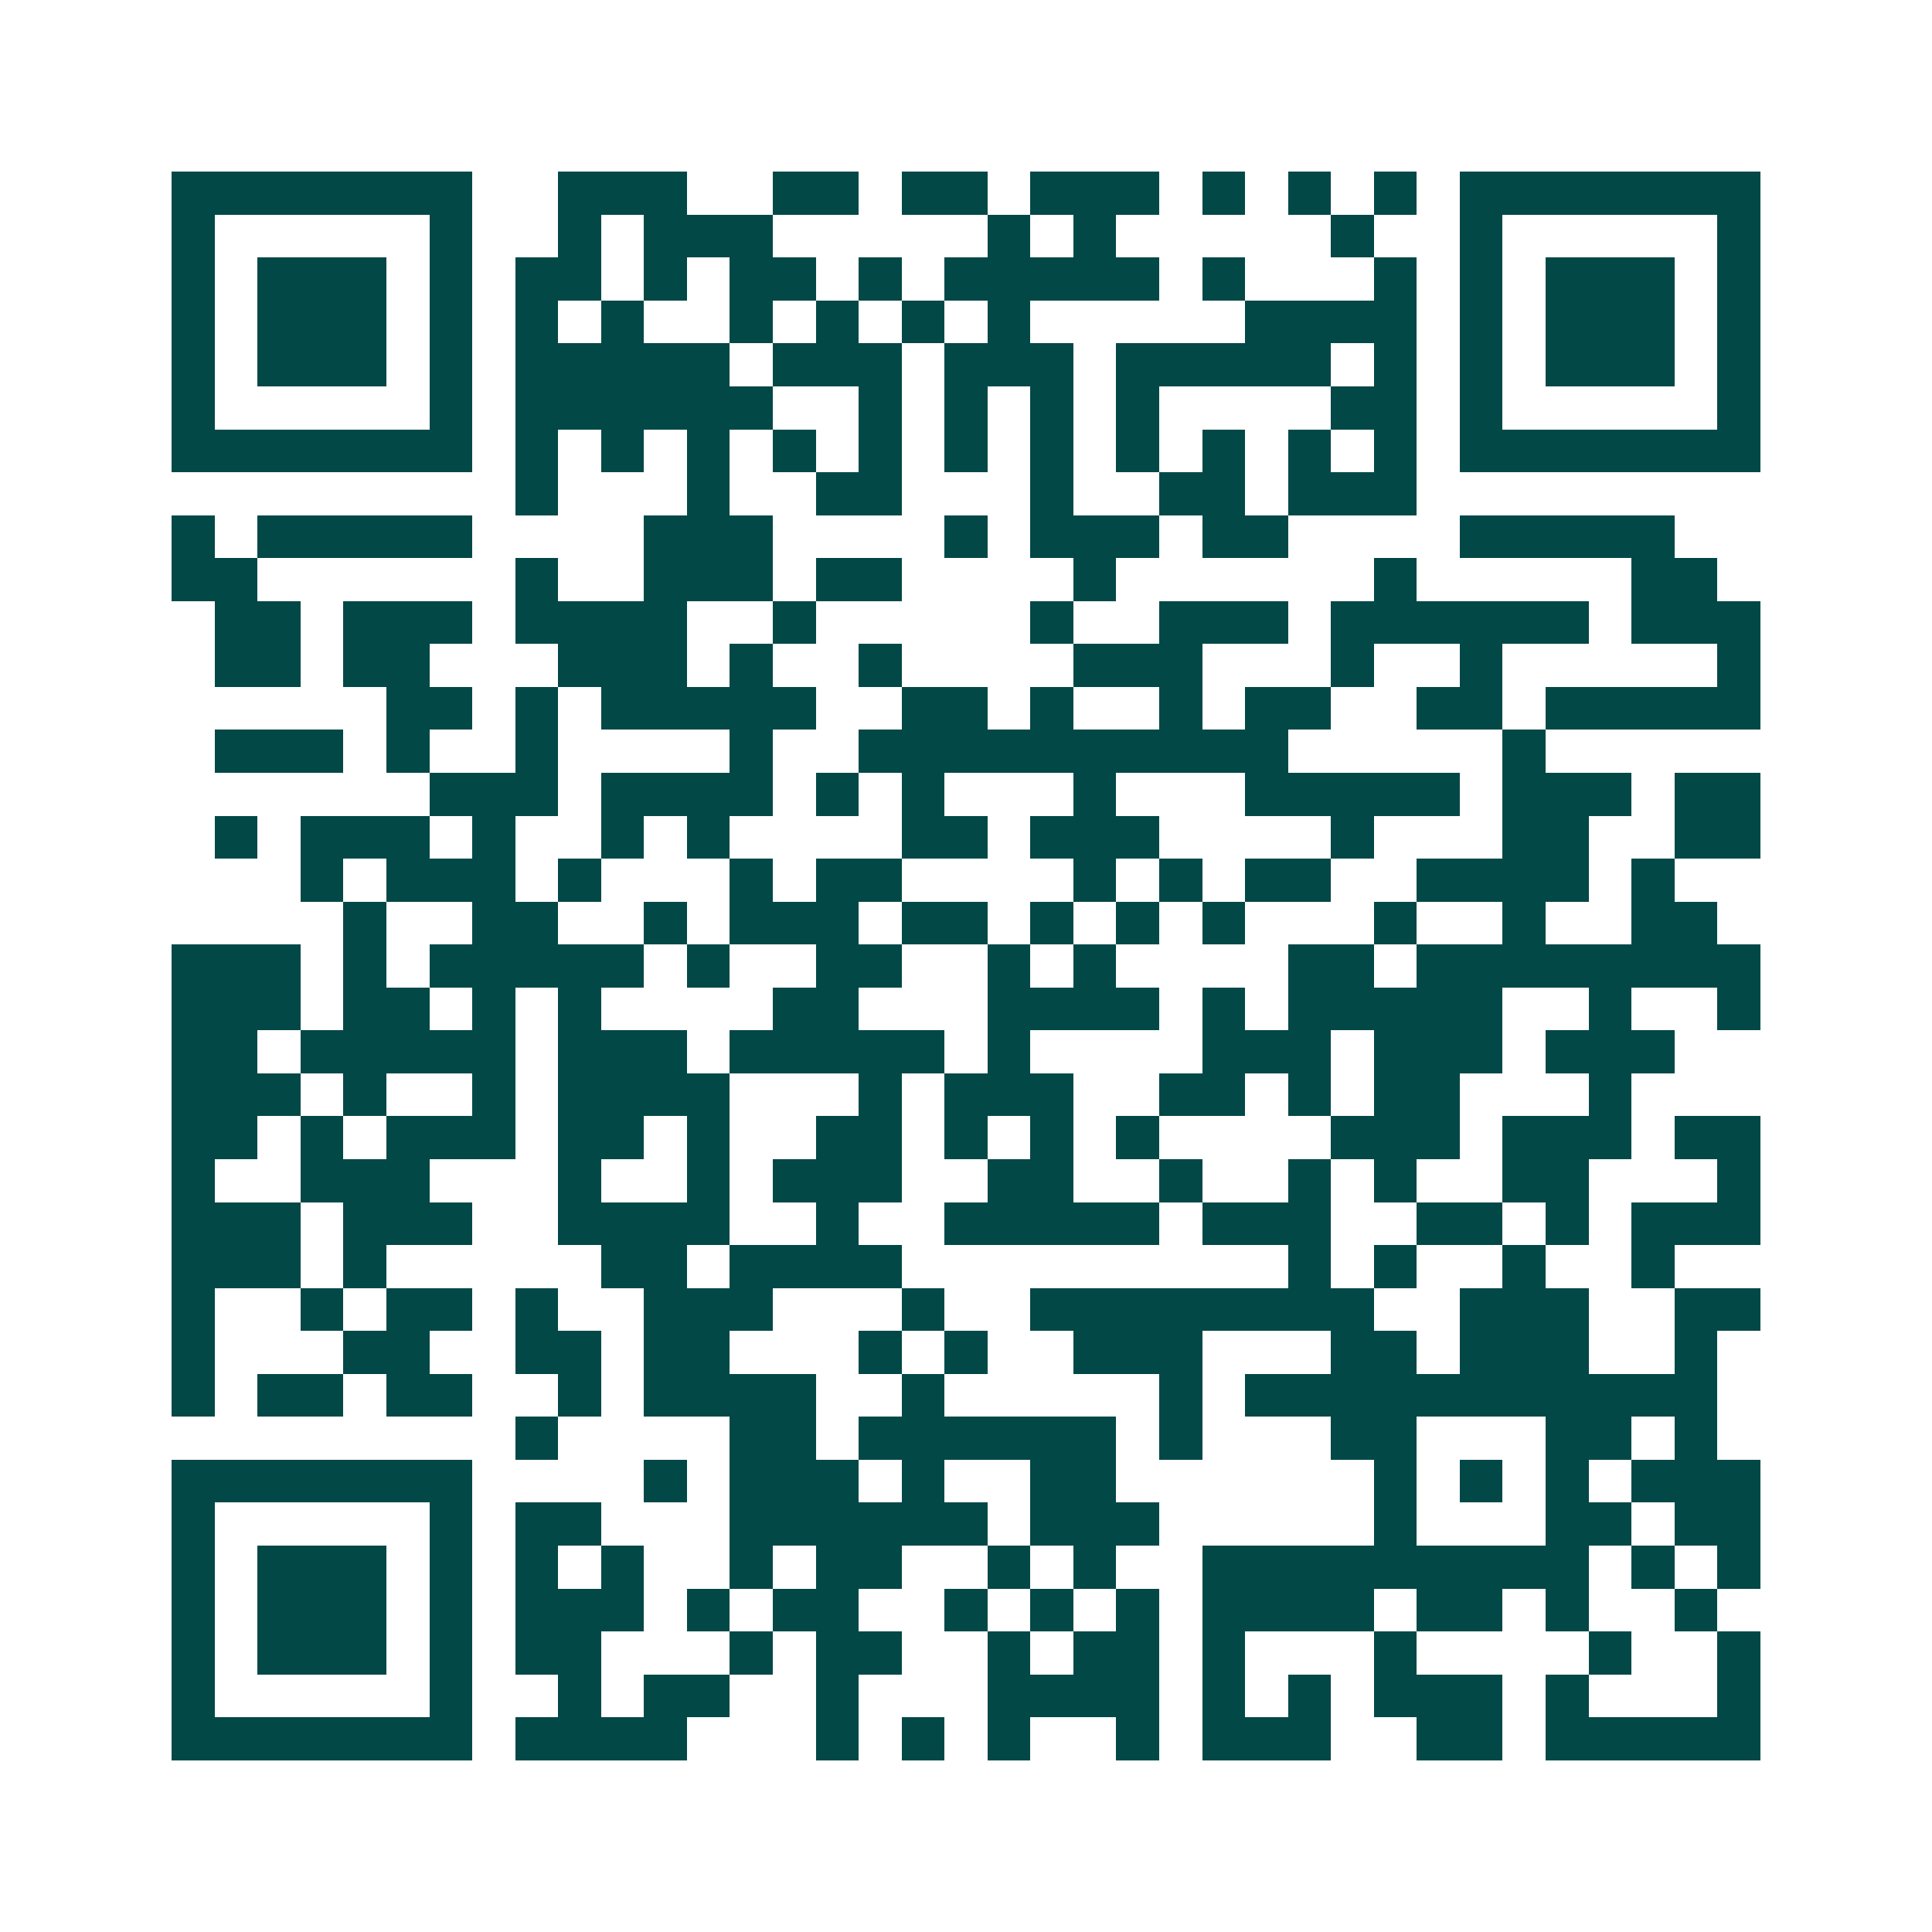 <svg xmlns="http://www.w3.org/2000/svg" width="200" height="200" viewBox="0 0 45 45" shape-rendering="crispEdges"><path fill="#ffffff" d="M0 0h45v45H0z"/><path stroke="#014847" d="M4 4.5h7m2 0h3m2 0h2m1 0h2m1 0h3m1 0h1m1 0h1m1 0h1m1 0h7M4 5.5h1m5 0h1m2 0h1m1 0h3m5 0h1m1 0h1m5 0h1m2 0h1m5 0h1M4 6.5h1m1 0h3m1 0h1m1 0h2m1 0h1m1 0h2m1 0h1m1 0h5m1 0h1m3 0h1m1 0h1m1 0h3m1 0h1M4 7.5h1m1 0h3m1 0h1m1 0h1m1 0h1m2 0h1m1 0h1m1 0h1m1 0h1m5 0h4m1 0h1m1 0h3m1 0h1M4 8.5h1m1 0h3m1 0h1m1 0h5m1 0h3m1 0h3m1 0h5m1 0h1m1 0h1m1 0h3m1 0h1M4 9.5h1m5 0h1m1 0h6m2 0h1m1 0h1m1 0h1m1 0h1m4 0h2m1 0h1m5 0h1M4 10.5h7m1 0h1m1 0h1m1 0h1m1 0h1m1 0h1m1 0h1m1 0h1m1 0h1m1 0h1m1 0h1m1 0h1m1 0h7M12 11.5h1m3 0h1m2 0h2m3 0h1m2 0h2m1 0h3M4 12.5h1m1 0h5m4 0h3m4 0h1m1 0h3m1 0h2m4 0h5M4 13.5h2m6 0h1m2 0h3m1 0h2m4 0h1m6 0h1m5 0h2M5 14.5h2m1 0h3m1 0h4m2 0h1m5 0h1m2 0h3m1 0h6m1 0h3M5 15.5h2m1 0h2m3 0h3m1 0h1m2 0h1m4 0h3m3 0h1m2 0h1m5 0h1M9 16.5h2m1 0h1m1 0h5m2 0h2m1 0h1m2 0h1m1 0h2m2 0h2m1 0h5M5 17.5h3m1 0h1m2 0h1m4 0h1m2 0h10m5 0h1M10 18.5h3m1 0h4m1 0h1m1 0h1m3 0h1m3 0h5m1 0h3m1 0h2M5 19.5h1m1 0h3m1 0h1m2 0h1m1 0h1m4 0h2m1 0h3m4 0h1m3 0h2m2 0h2M7 20.5h1m1 0h3m1 0h1m3 0h1m1 0h2m4 0h1m1 0h1m1 0h2m2 0h4m1 0h1M8 21.5h1m2 0h2m2 0h1m1 0h3m1 0h2m1 0h1m1 0h1m1 0h1m3 0h1m2 0h1m2 0h2M4 22.5h3m1 0h1m1 0h5m1 0h1m2 0h2m2 0h1m1 0h1m4 0h2m1 0h8M4 23.5h3m1 0h2m1 0h1m1 0h1m4 0h2m3 0h4m1 0h1m1 0h5m2 0h1m2 0h1M4 24.5h2m1 0h5m1 0h3m1 0h5m1 0h1m4 0h3m1 0h3m1 0h3M4 25.5h3m1 0h1m2 0h1m1 0h4m3 0h1m1 0h3m2 0h2m1 0h1m1 0h2m3 0h1M4 26.5h2m1 0h1m1 0h3m1 0h2m1 0h1m2 0h2m1 0h1m1 0h1m1 0h1m4 0h3m1 0h3m1 0h2M4 27.5h1m2 0h3m3 0h1m2 0h1m1 0h3m2 0h2m2 0h1m2 0h1m1 0h1m2 0h2m3 0h1M4 28.5h3m1 0h3m2 0h4m2 0h1m2 0h5m1 0h3m2 0h2m1 0h1m1 0h3M4 29.5h3m1 0h1m5 0h2m1 0h4m9 0h1m1 0h1m2 0h1m2 0h1M4 30.5h1m2 0h1m1 0h2m1 0h1m2 0h3m3 0h1m2 0h8m2 0h3m2 0h2M4 31.5h1m3 0h2m2 0h2m1 0h2m3 0h1m1 0h1m2 0h3m3 0h2m1 0h3m2 0h1M4 32.5h1m1 0h2m1 0h2m2 0h1m1 0h4m2 0h1m5 0h1m1 0h11M12 33.5h1m4 0h2m1 0h6m1 0h1m3 0h2m3 0h2m1 0h1M4 34.5h7m4 0h1m1 0h3m1 0h1m2 0h2m6 0h1m1 0h1m1 0h1m1 0h3M4 35.5h1m5 0h1m1 0h2m3 0h6m1 0h3m5 0h1m3 0h2m1 0h2M4 36.5h1m1 0h3m1 0h1m1 0h1m1 0h1m2 0h1m1 0h2m2 0h1m1 0h1m2 0h9m1 0h1m1 0h1M4 37.5h1m1 0h3m1 0h1m1 0h3m1 0h1m1 0h2m2 0h1m1 0h1m1 0h1m1 0h4m1 0h2m1 0h1m2 0h1M4 38.5h1m1 0h3m1 0h1m1 0h2m3 0h1m1 0h2m2 0h1m1 0h2m1 0h1m3 0h1m4 0h1m2 0h1M4 39.5h1m5 0h1m2 0h1m1 0h2m2 0h1m3 0h4m1 0h1m1 0h1m1 0h3m1 0h1m3 0h1M4 40.5h7m1 0h4m3 0h1m1 0h1m1 0h1m2 0h1m1 0h3m2 0h2m1 0h5"/></svg>
